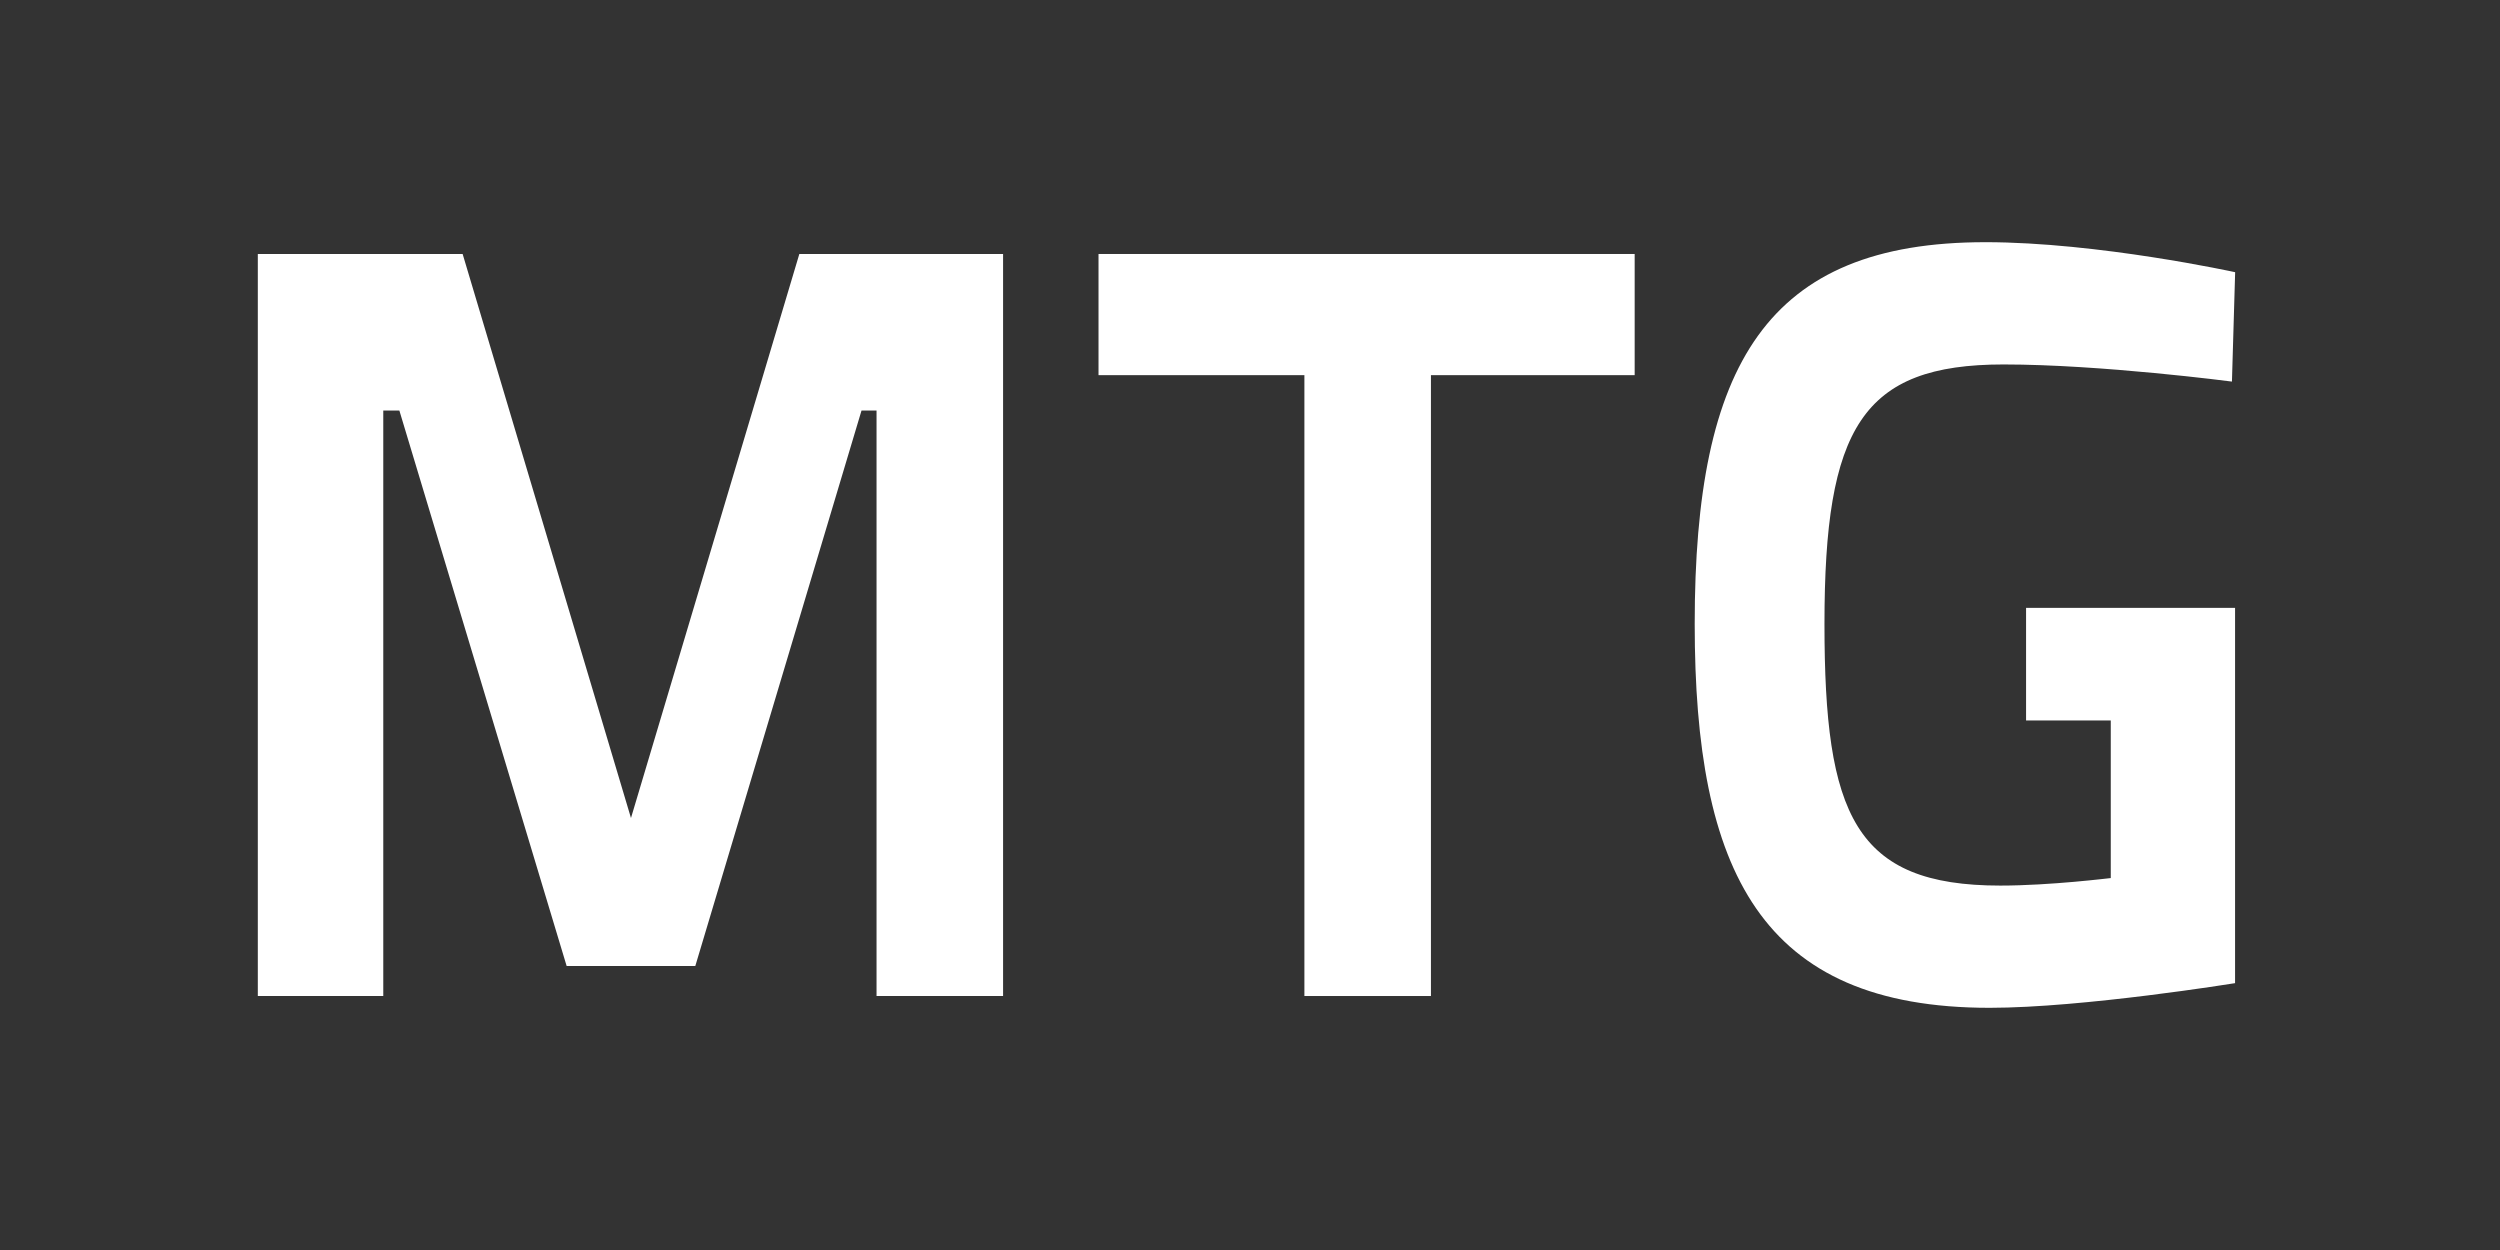 <?xml version="1.0" encoding="UTF-8" standalone="no"?>
<svg xmlns="http://www.w3.org/2000/svg" xml:space="preserve" width="320" height="160" version="1.1" viewBox="0 0 320 160">
	<rect x="0" y="0" width="320" height="160" fill="#333333" stroke="none"/>
	<g transform="translate(30,30)">
		<path fill="#fff" d="m3 2.51v94.98h16.059v-74.943h2.059l21.411 71.098h16.471l21.275-71.098h1.922v74.943h16.197v-94.98h-26.079l-21.55 72.197-21.548-72.197h-26.215-0.002z"/>
		<path fill="#fff" d="m110.61 2.51v15.51h26.353v79.47h16.197v-79.47h26.077v-15.51h-68.627z"/>
		<path fill="#fff" d="m224.12 1c-28.001 0-37.198 15.647-37.198 48.862 0 31.569 8.373 49.138 37.745 49.138 11.941 0 31.421-3.157 31.421-3.156v-48.039h-26.755l0.004 0.002v14.411h10.841v20.176c-0.138 0-7.687 0.961-14.137 0.961-18.666 0-22.509-9.059-22.509-33.49 0-25.119 4.807-33.215 22.923-33.215 12.49 0 29.234 2.193 29.234 2.193l0.41-14.001s-17.571-3.843-31.982-3.843z"/>
	</g>
</svg>
